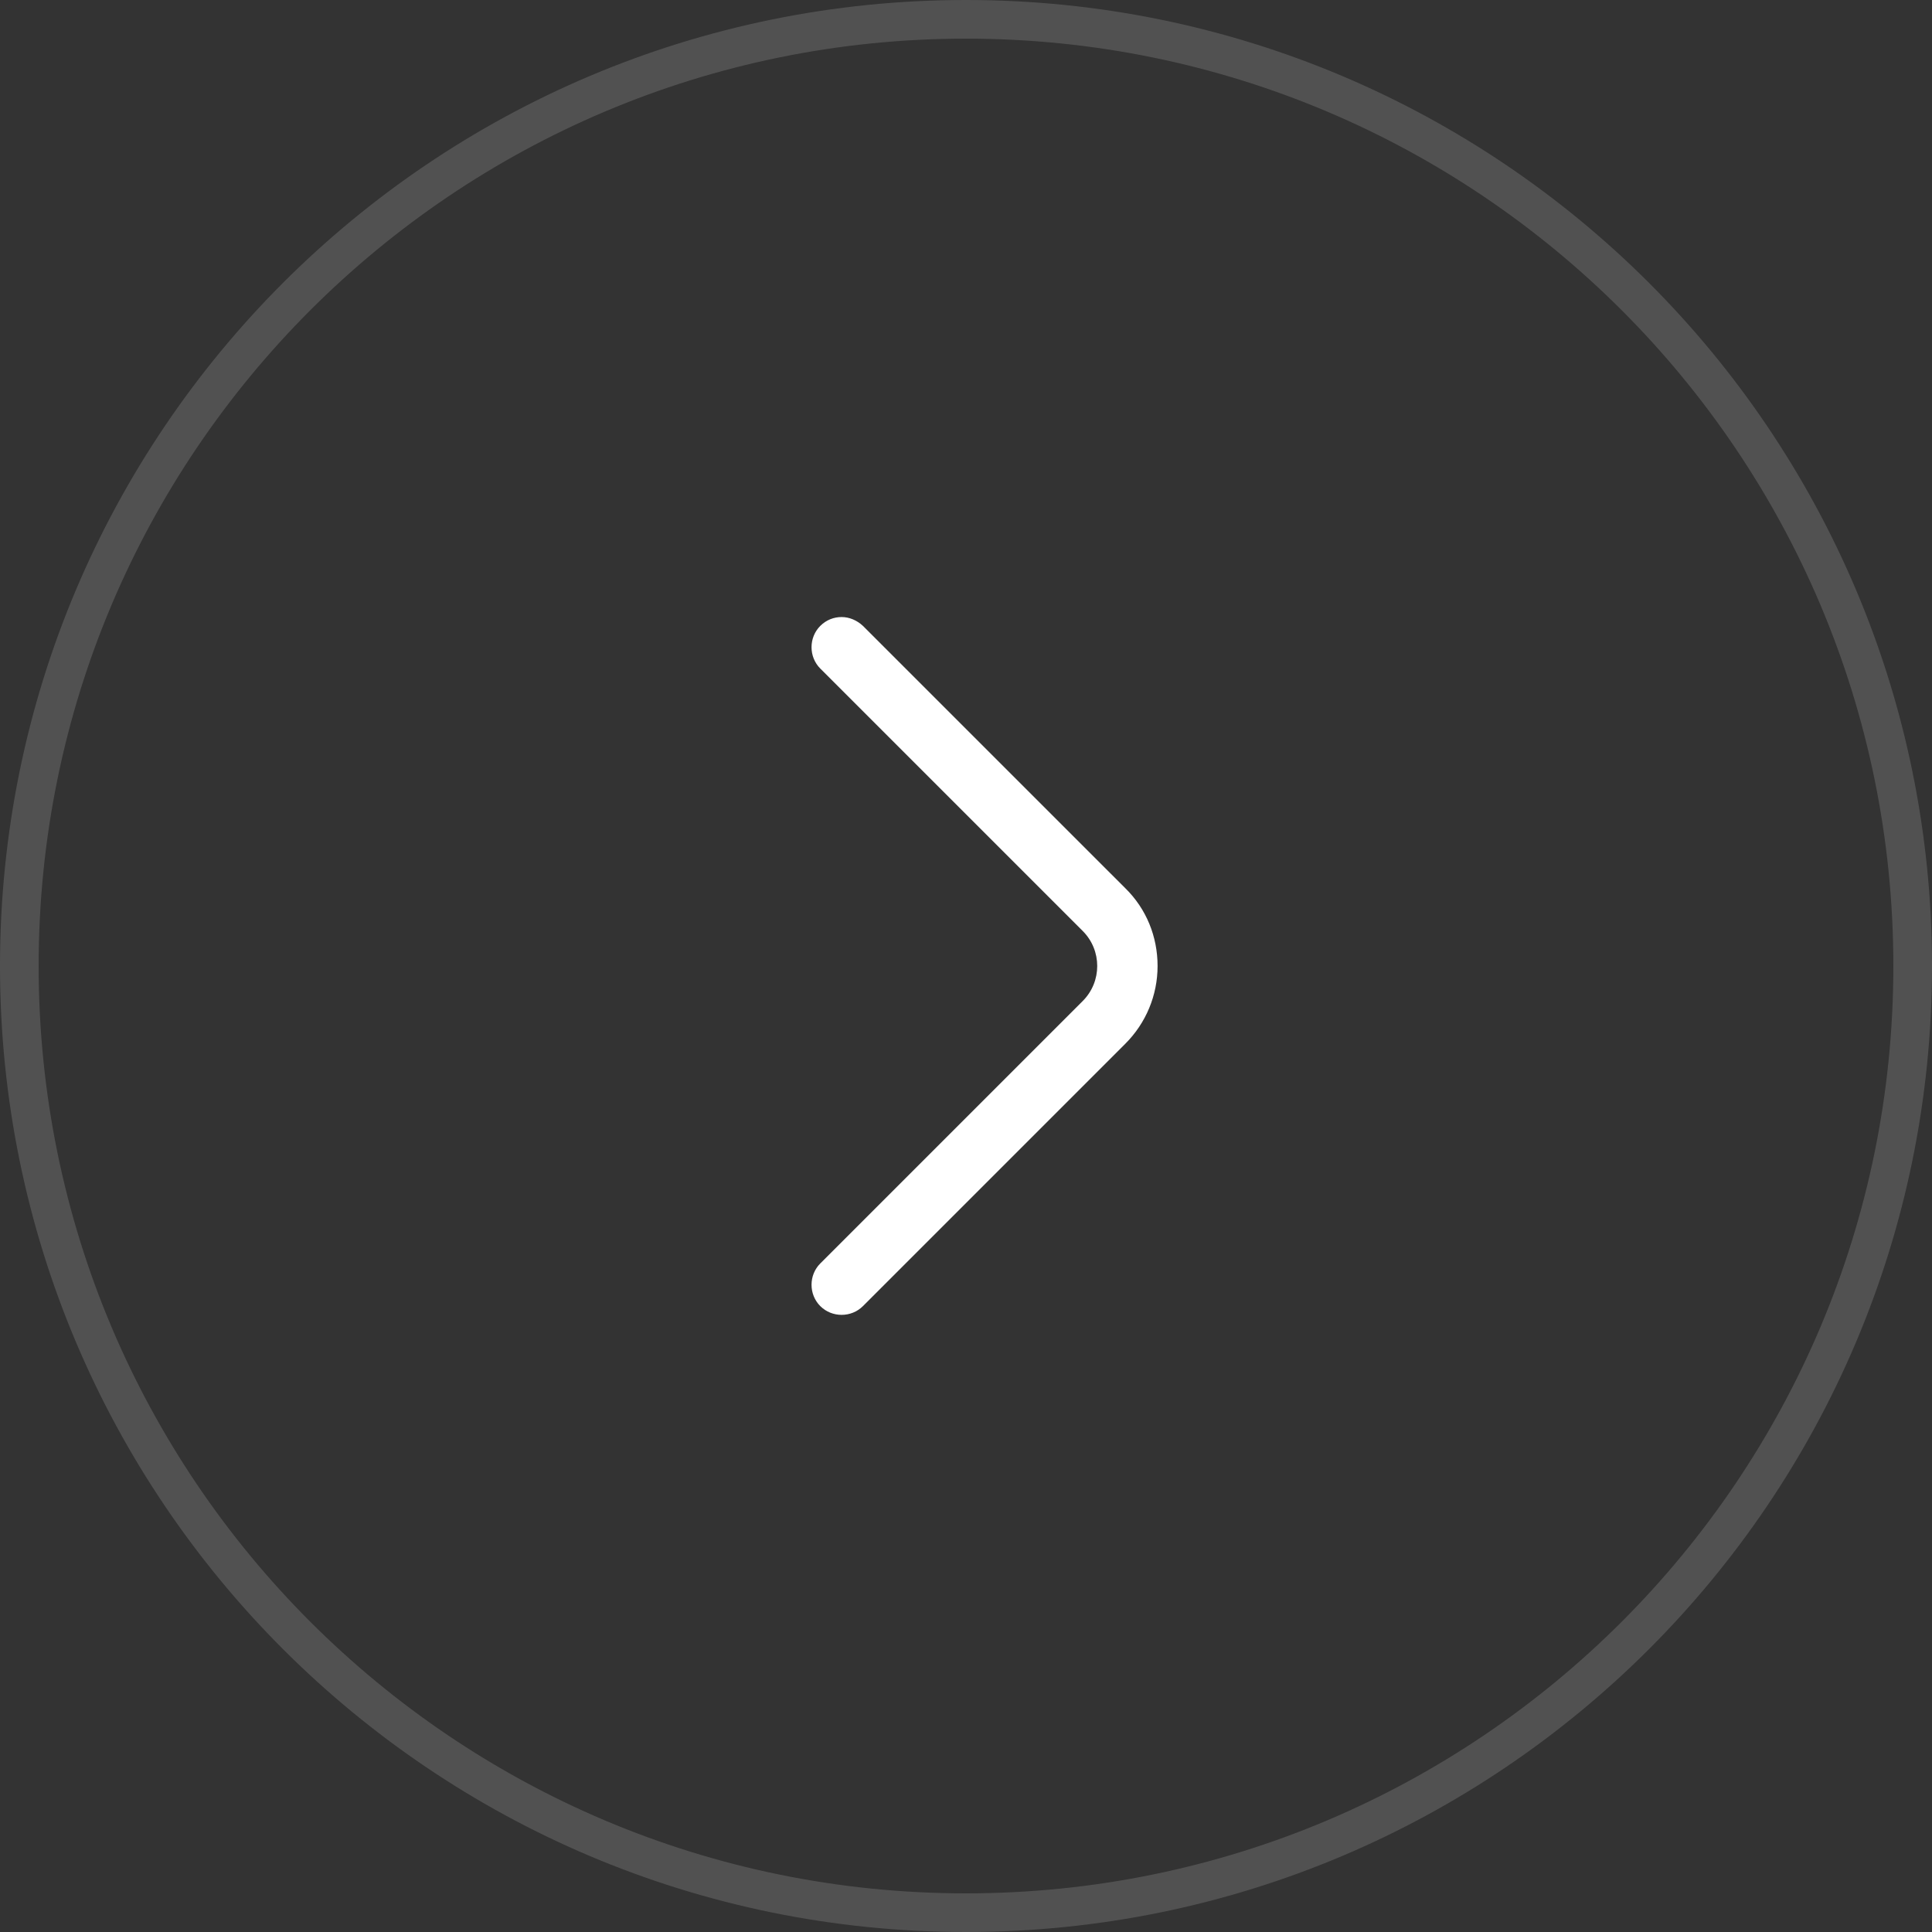 <?xml version="1.0" encoding="UTF-8"?> <svg xmlns="http://www.w3.org/2000/svg" width="50" height="50" viewBox="0 0 50 50" fill="none"><rect x="0" y="0" width="50" height="50" fill="#333333" stroke="none"/><g clip-path="url(#clip0_255_14)"><path d="M25 0.5C38.531 0.5 49.5 11.469 49.5 25C49.5 38.531 38.531 49.5 25 49.5C11.469 49.5 0.5 38.531 0.5 25C0.5 11.469 11.469 0.5 25 0.5Z" stroke="white" stroke-opacity="0.15"></path><path d="M21.781 15.969C21.583 15.969 21.385 16.042 21.229 16.198C20.927 16.5 20.927 17 21.229 17.302L28.021 24.094C28.521 24.594 28.521 25.406 28.021 25.906L21.229 32.698C20.927 33 20.927 33.5 21.229 33.802C21.531 34.104 22.031 34.104 22.333 33.802L29.125 27.01C29.656 26.479 29.958 25.76 29.958 25C29.958 24.239 29.667 23.521 29.125 22.989L22.333 16.198C22.177 16.052 21.979 15.969 21.781 15.969Z" fill="white"></path></g><defs><clipPath id="clip0_255_14"><rect width="50" height="50" fill="white" transform="translate(50 50) rotate(180)"></rect></clipPath></defs></svg> 